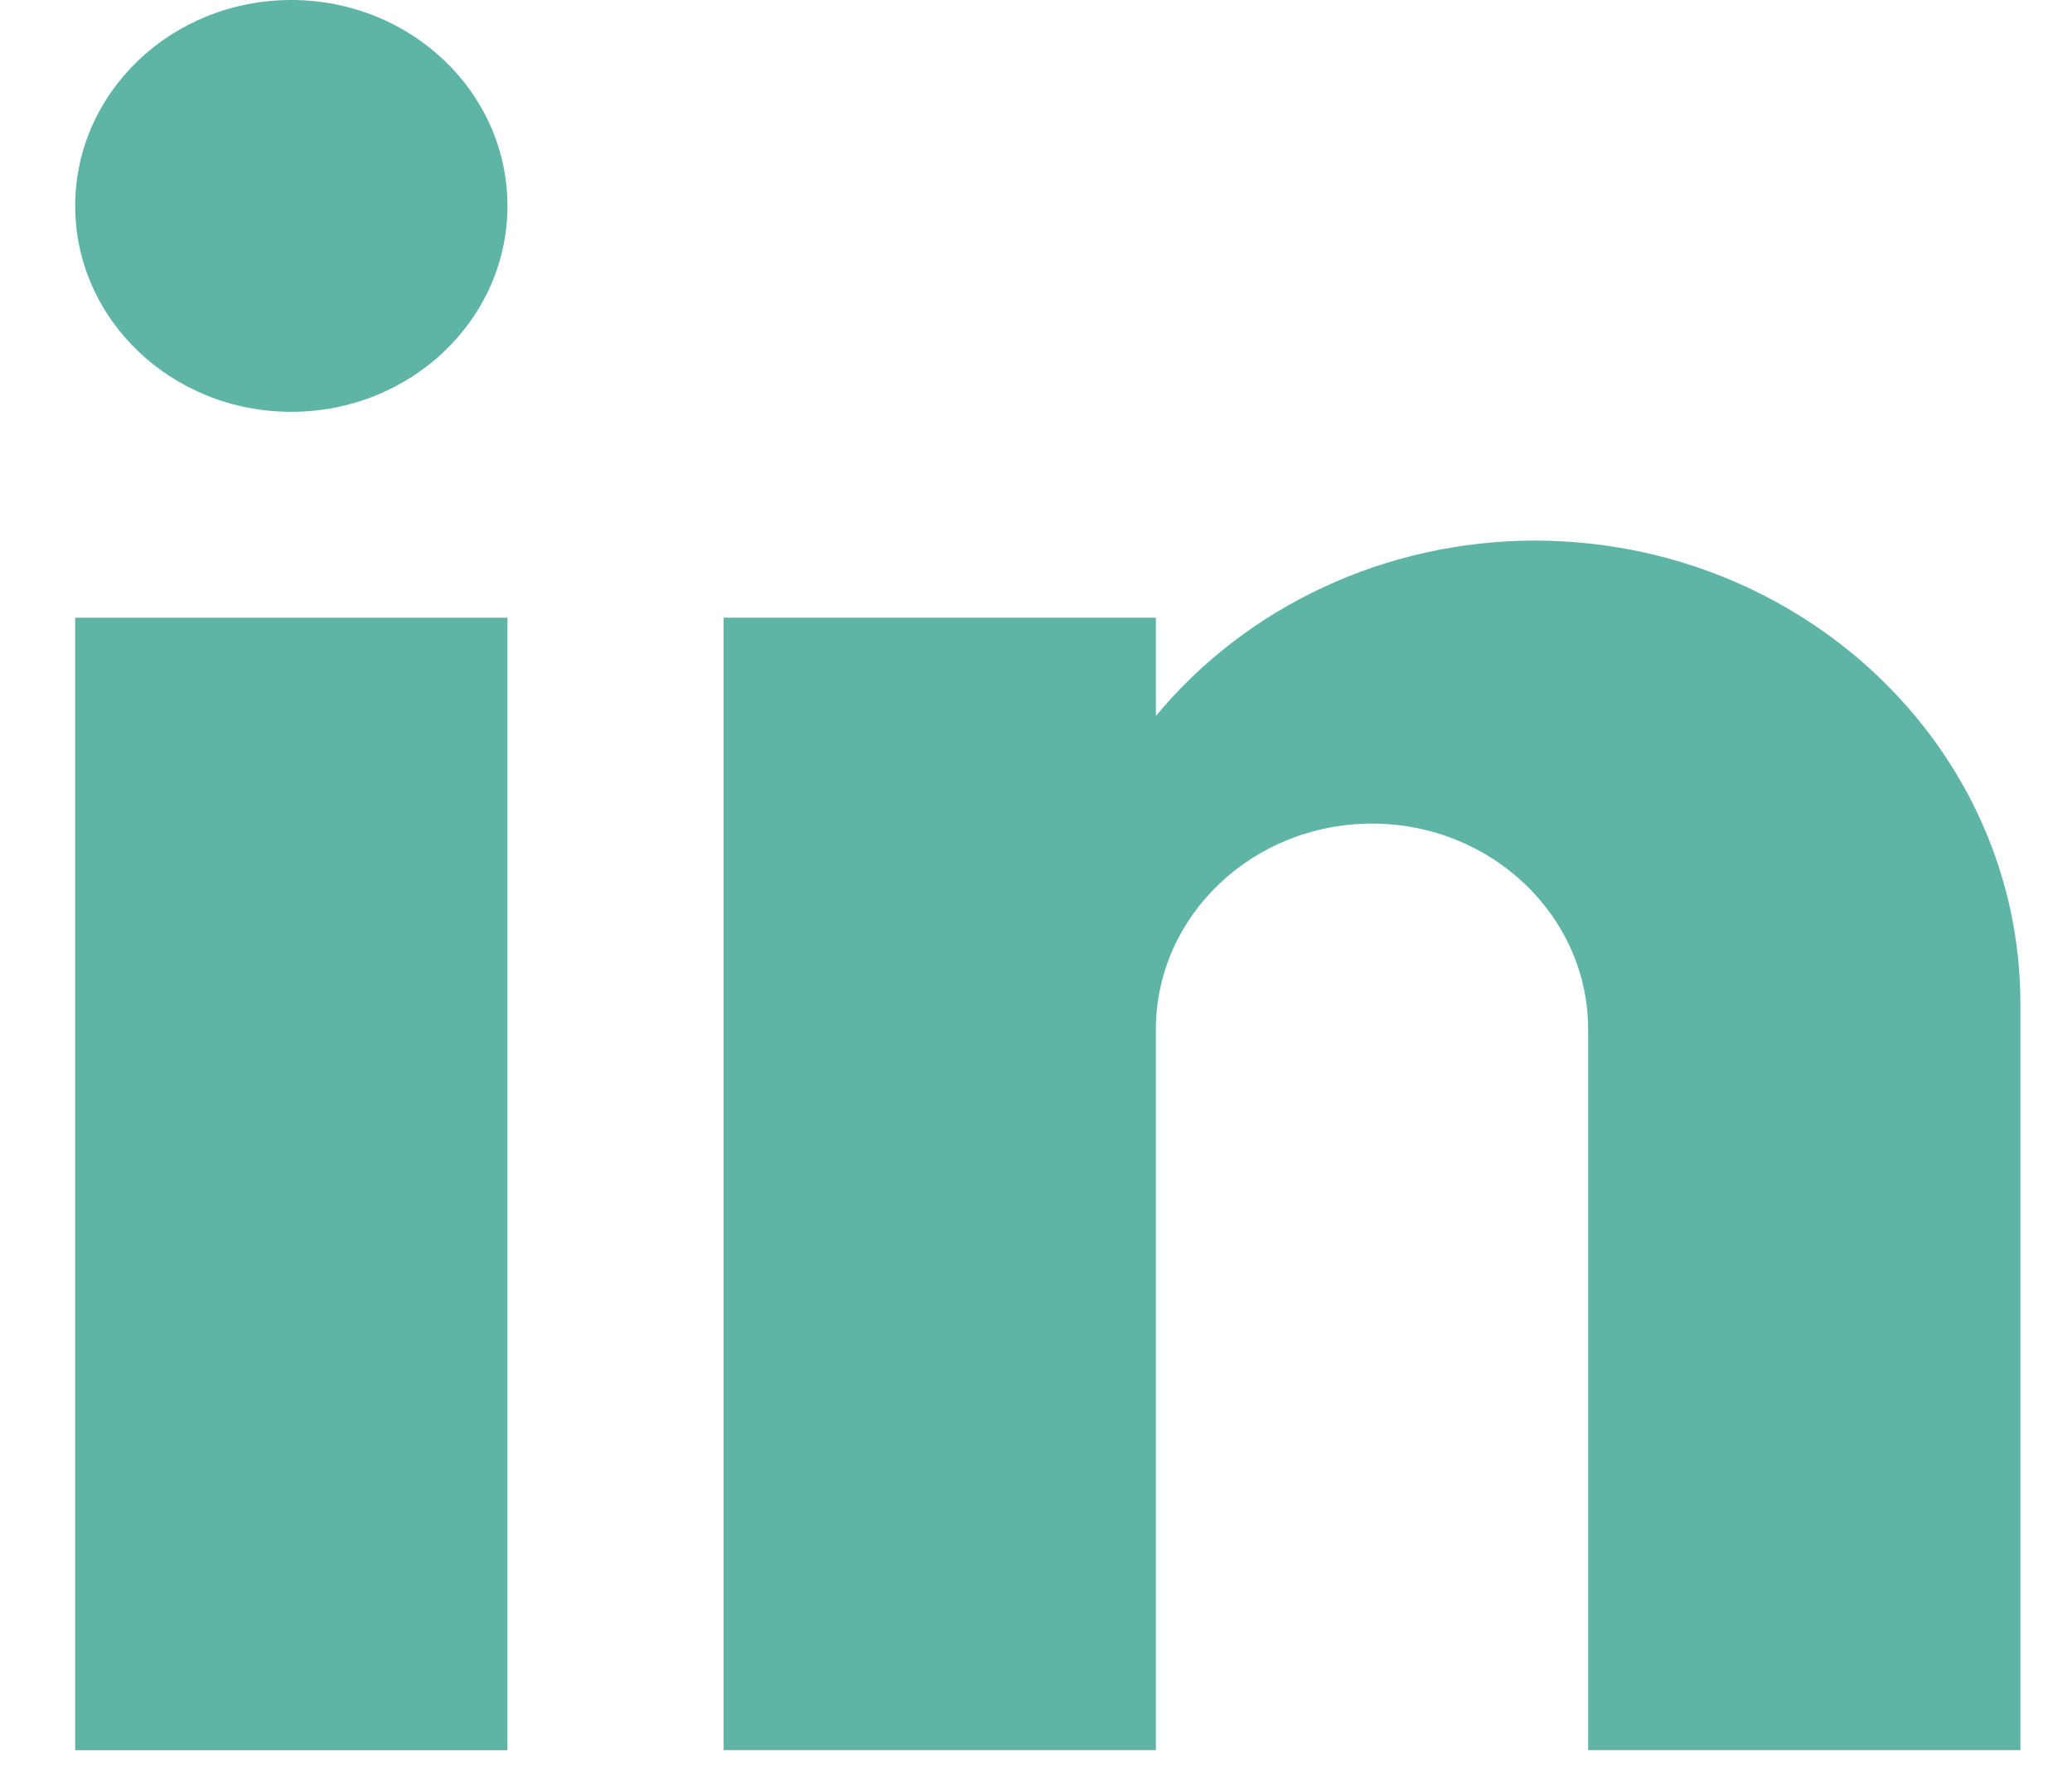 <svg width="21" height="18" viewBox="0 0 21 18" fill="none" xmlns="http://www.w3.org/2000/svg">
<path d="M5.143 6.261H0.762V17.74H5.143V6.261Z" fill="#5EB5A5"/>
<path d="M2.952 4.174C4.162 4.174 5.143 3.24 5.143 2.087C5.143 0.934 4.162 0 2.952 0C1.742 0 0.762 0.934 0.762 2.087C0.762 3.24 1.742 4.174 2.952 4.174Z" fill="#5EB5A5"/>
<path d="M15.548 5.479C14.053 5.483 12.642 6.137 11.715 7.257V6.261H7.334V17.739H11.715V10.435C11.715 9.283 12.696 8.348 13.905 8.348C15.114 8.348 16.096 9.283 16.096 10.435V17.739H20.477V10.174C20.477 7.581 18.27 5.479 15.548 5.479Z" fill="#5EB5A5"/>
</svg>

